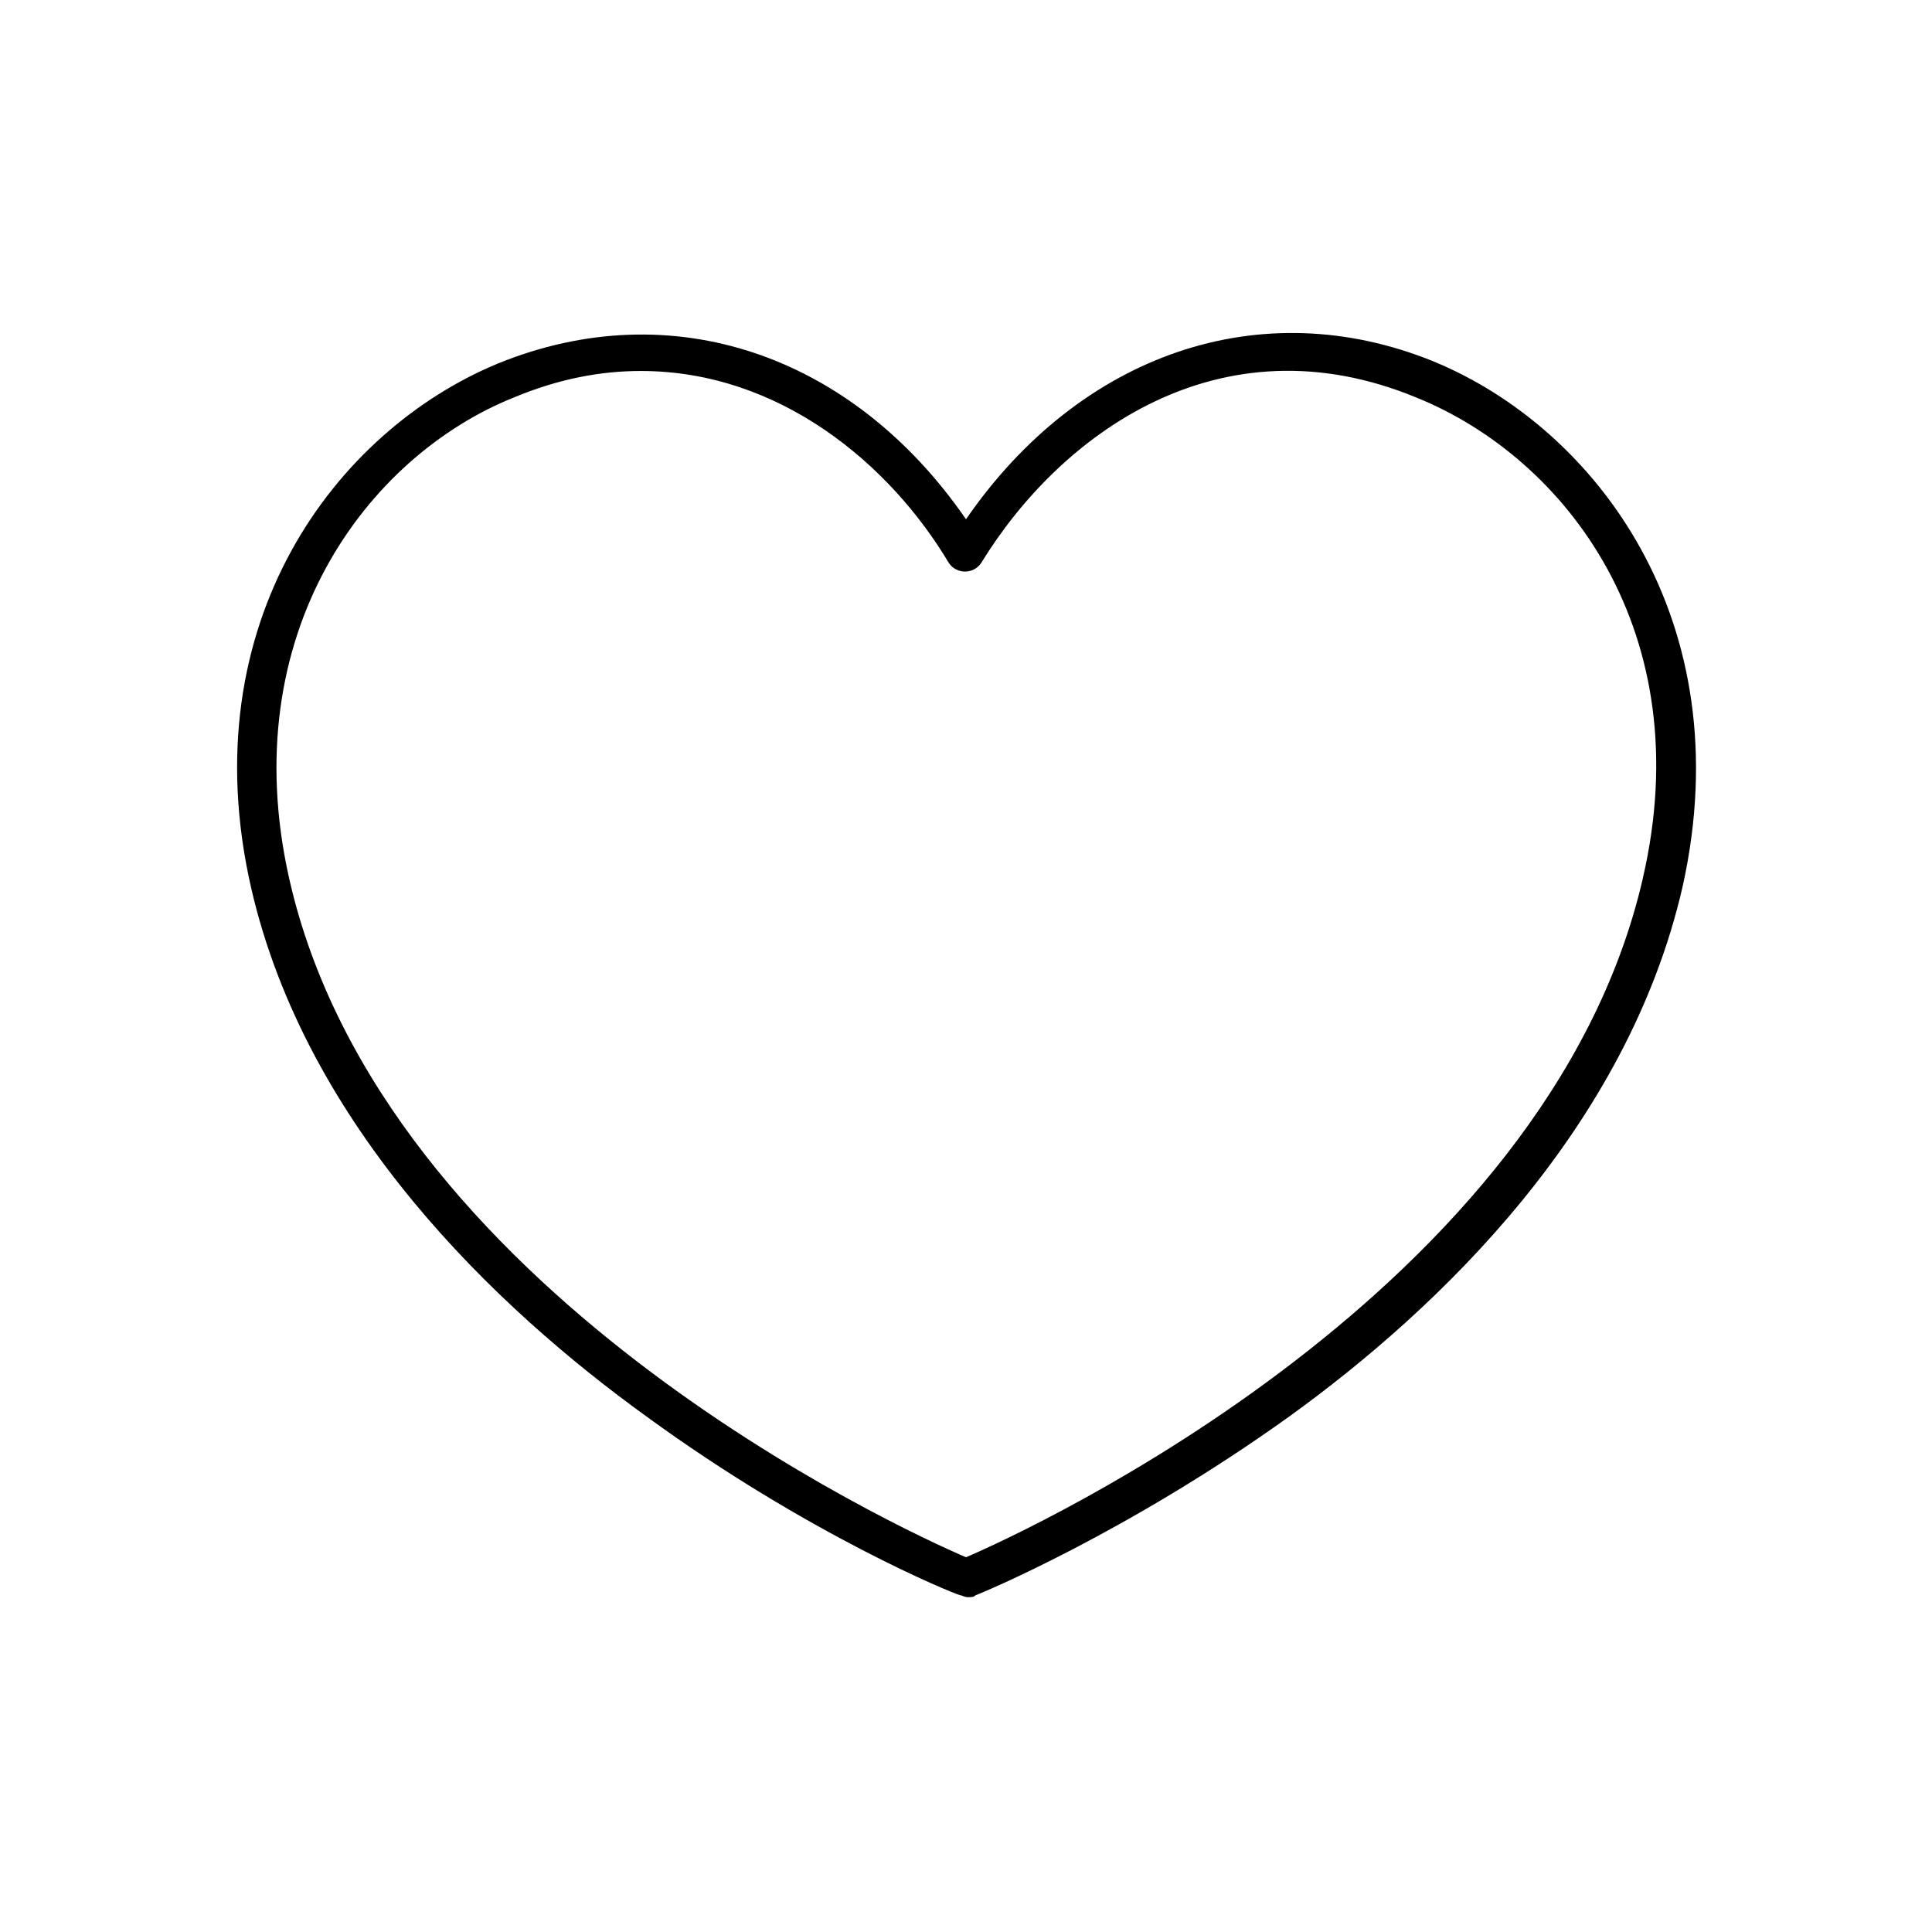 <?xml version="1.0" encoding="UTF-8"?>
<!-- Uploaded to: ICON Repo, www.svgrepo.com, Generator: ICON Repo Mixer Tools -->
<svg fill="#000000" width="800px" height="800px" version="1.1" viewBox="144 144 512 512" xmlns="http://www.w3.org/2000/svg">
 <path d="m523.94 239.79c-45.848-18.641-93.711-2.012-123.94 41.816-30.23-43.832-78.09-59.953-123.94-41.312-42.824 17.633-81.617 68.52-65.496 139.05 14.609 63.484 64.992 111.34 104.79 140.06 42.824 31.234 81.113 46.855 83.129 47.359 0.504 0 1.008 0.504 2.016 0.504 1.008 0 1.512 0 2.016-0.504 1.512-0.504 40.305-16.625 83.129-47.359 39.801-28.719 89.68-76.578 104.29-140.56 15.617-70.535-23.18-121.42-66-139.05zm55.418 137.04c-25.191 109.33-161.72 172.3-179.36 179.86-17.633-7.559-154.67-70.535-179.36-179.86-14.609-64.992 20.656-111.85 59.449-127.46 12.09-5.039 23.176-7.055 33.754-7.055 36.777 0 66 24.688 81.617 50.883 2.016 3.023 6.551 3.023 8.566 0 20.656-33.754 62.977-65.496 115.37-43.832 39.801 16.125 75.066 62.477 59.953 127.47z"/>
</svg>